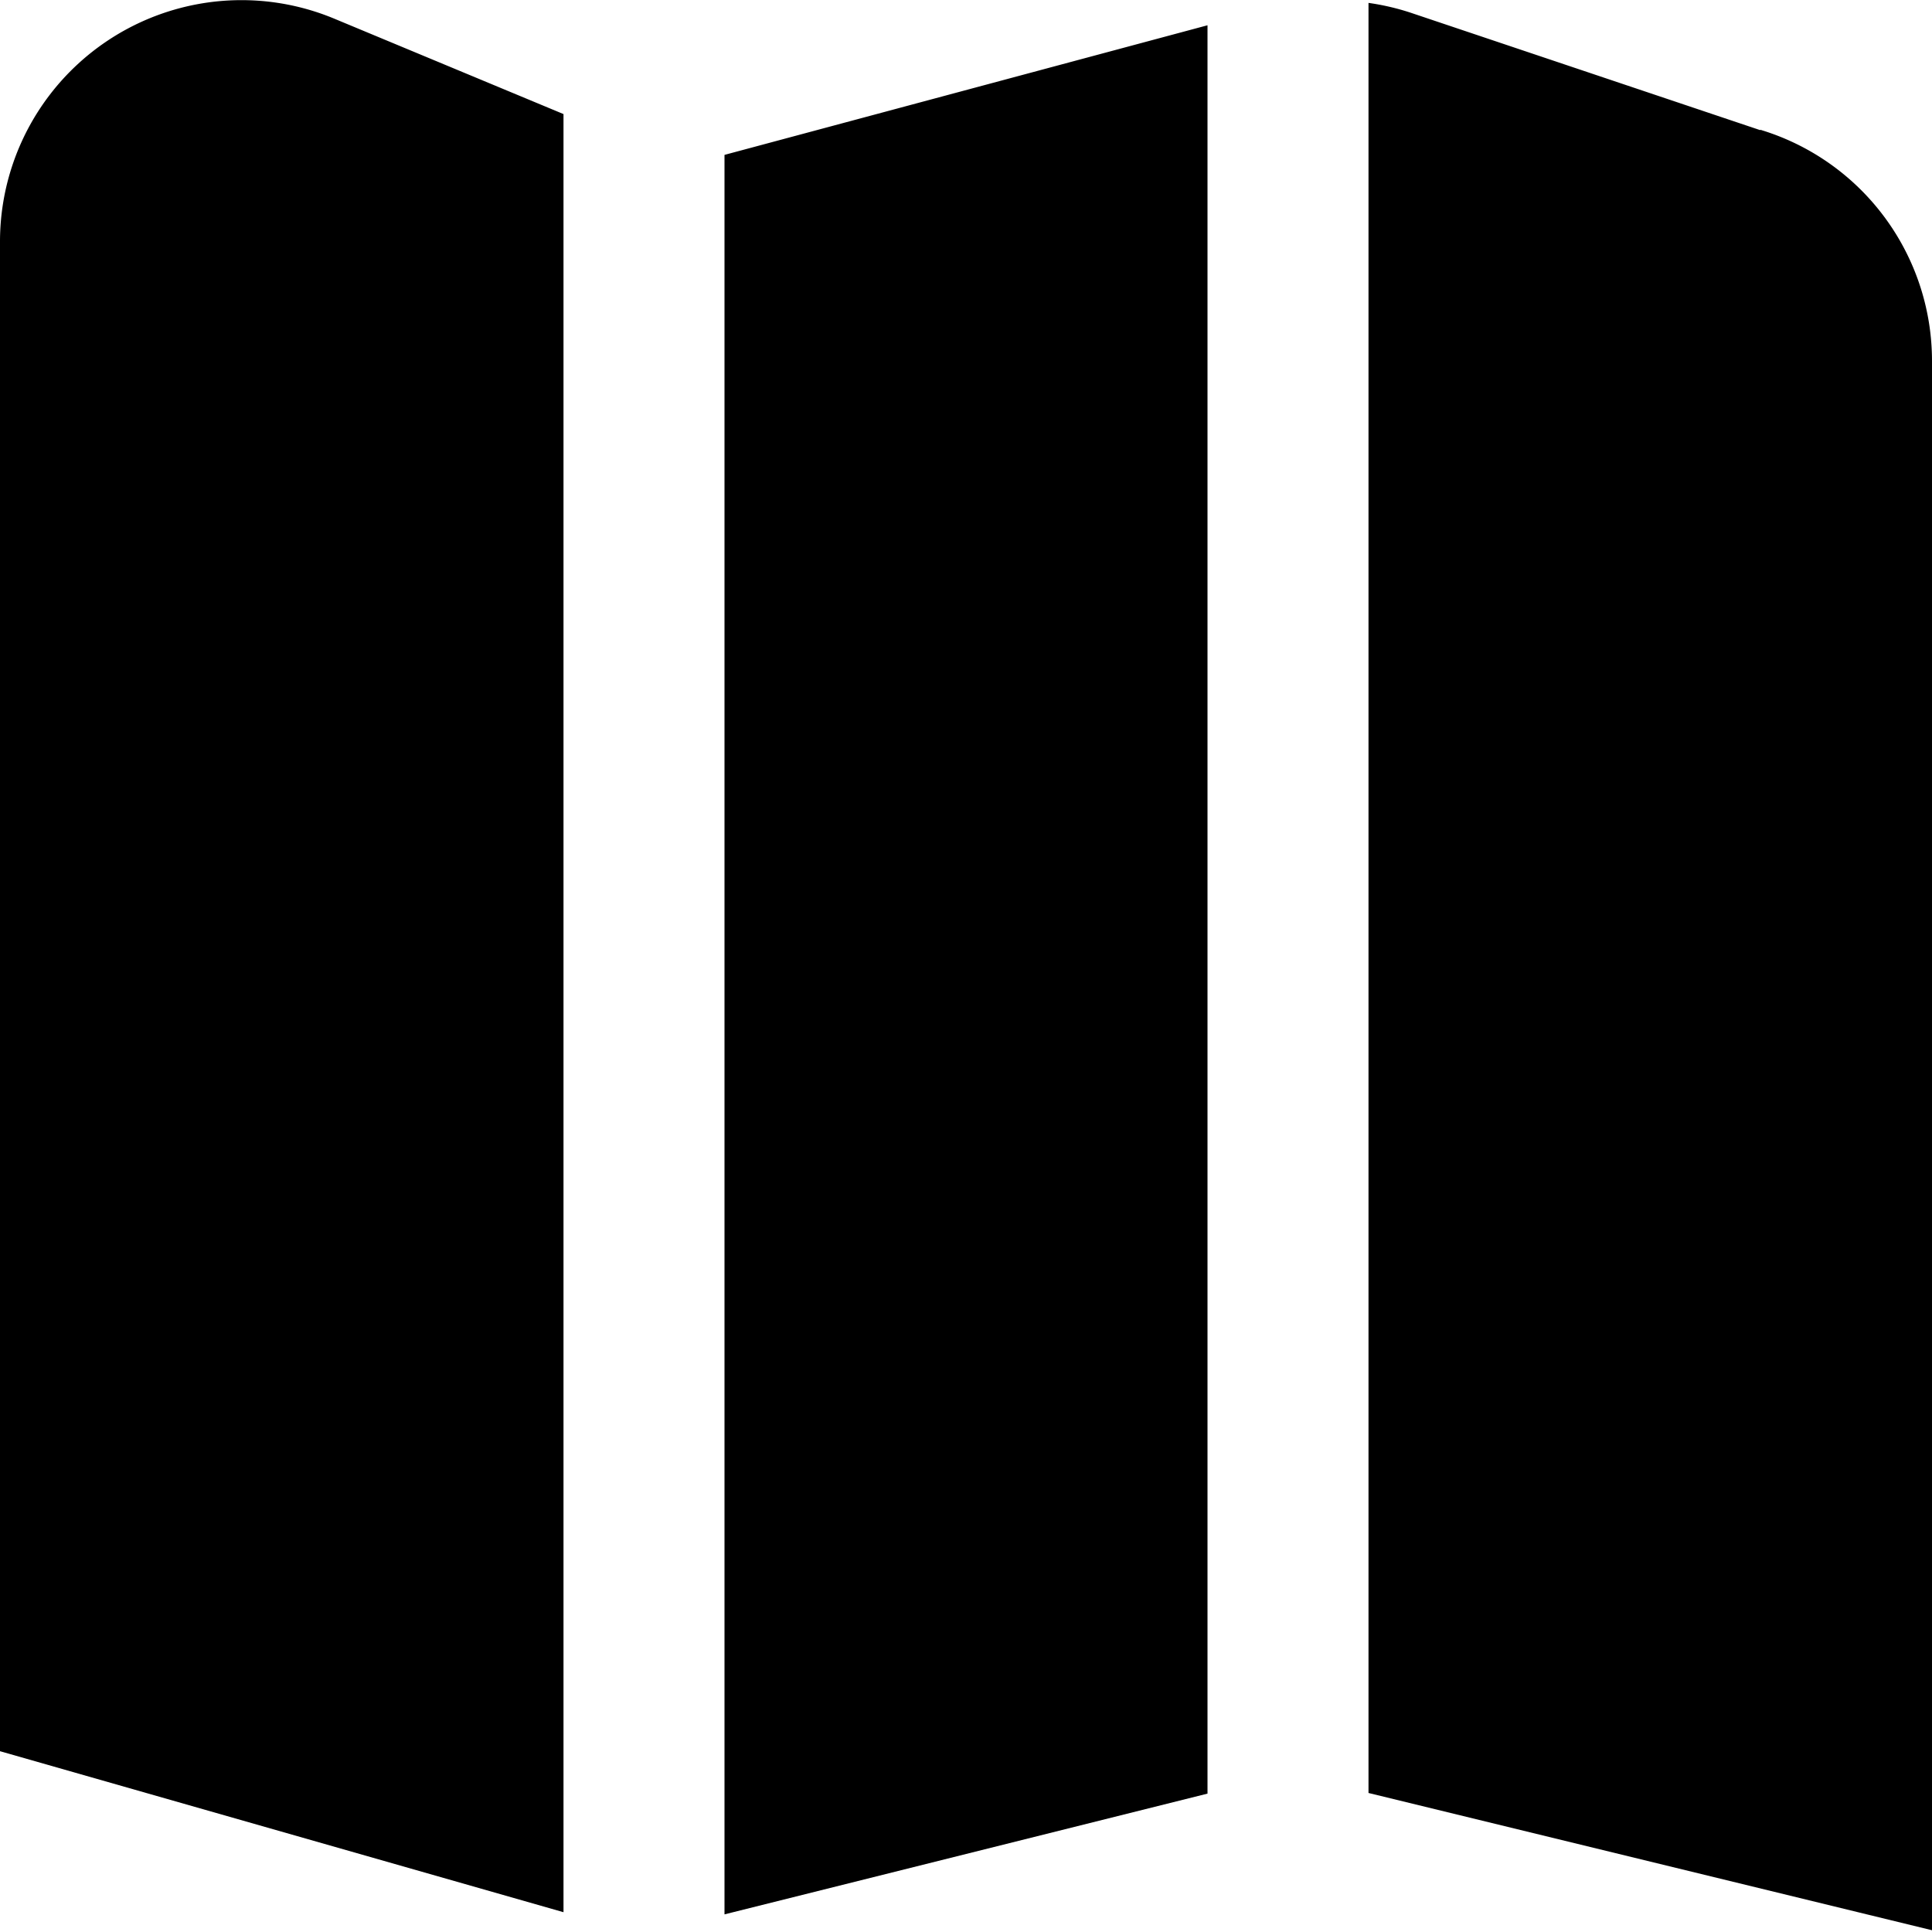 <?xml version="1.0" encoding="UTF-8"?>
<svg xmlns="http://www.w3.org/2000/svg" id="Layer_1" data-name="Layer 1" viewBox="0 0 24 24" width="512" height="512"><path d="M15,22.281l-6,1.5V1.924l6-1.61ZM7,1.417,4.155.233A3,3,0,0,0,0,3V21.754l7,2Zm14.867.2L17.515.155A3.022,3.022,0,0,0,17,.036V22.273l7,1.705V4.483A3,3,0,0,0,21.867,1.612Z"/></svg>
